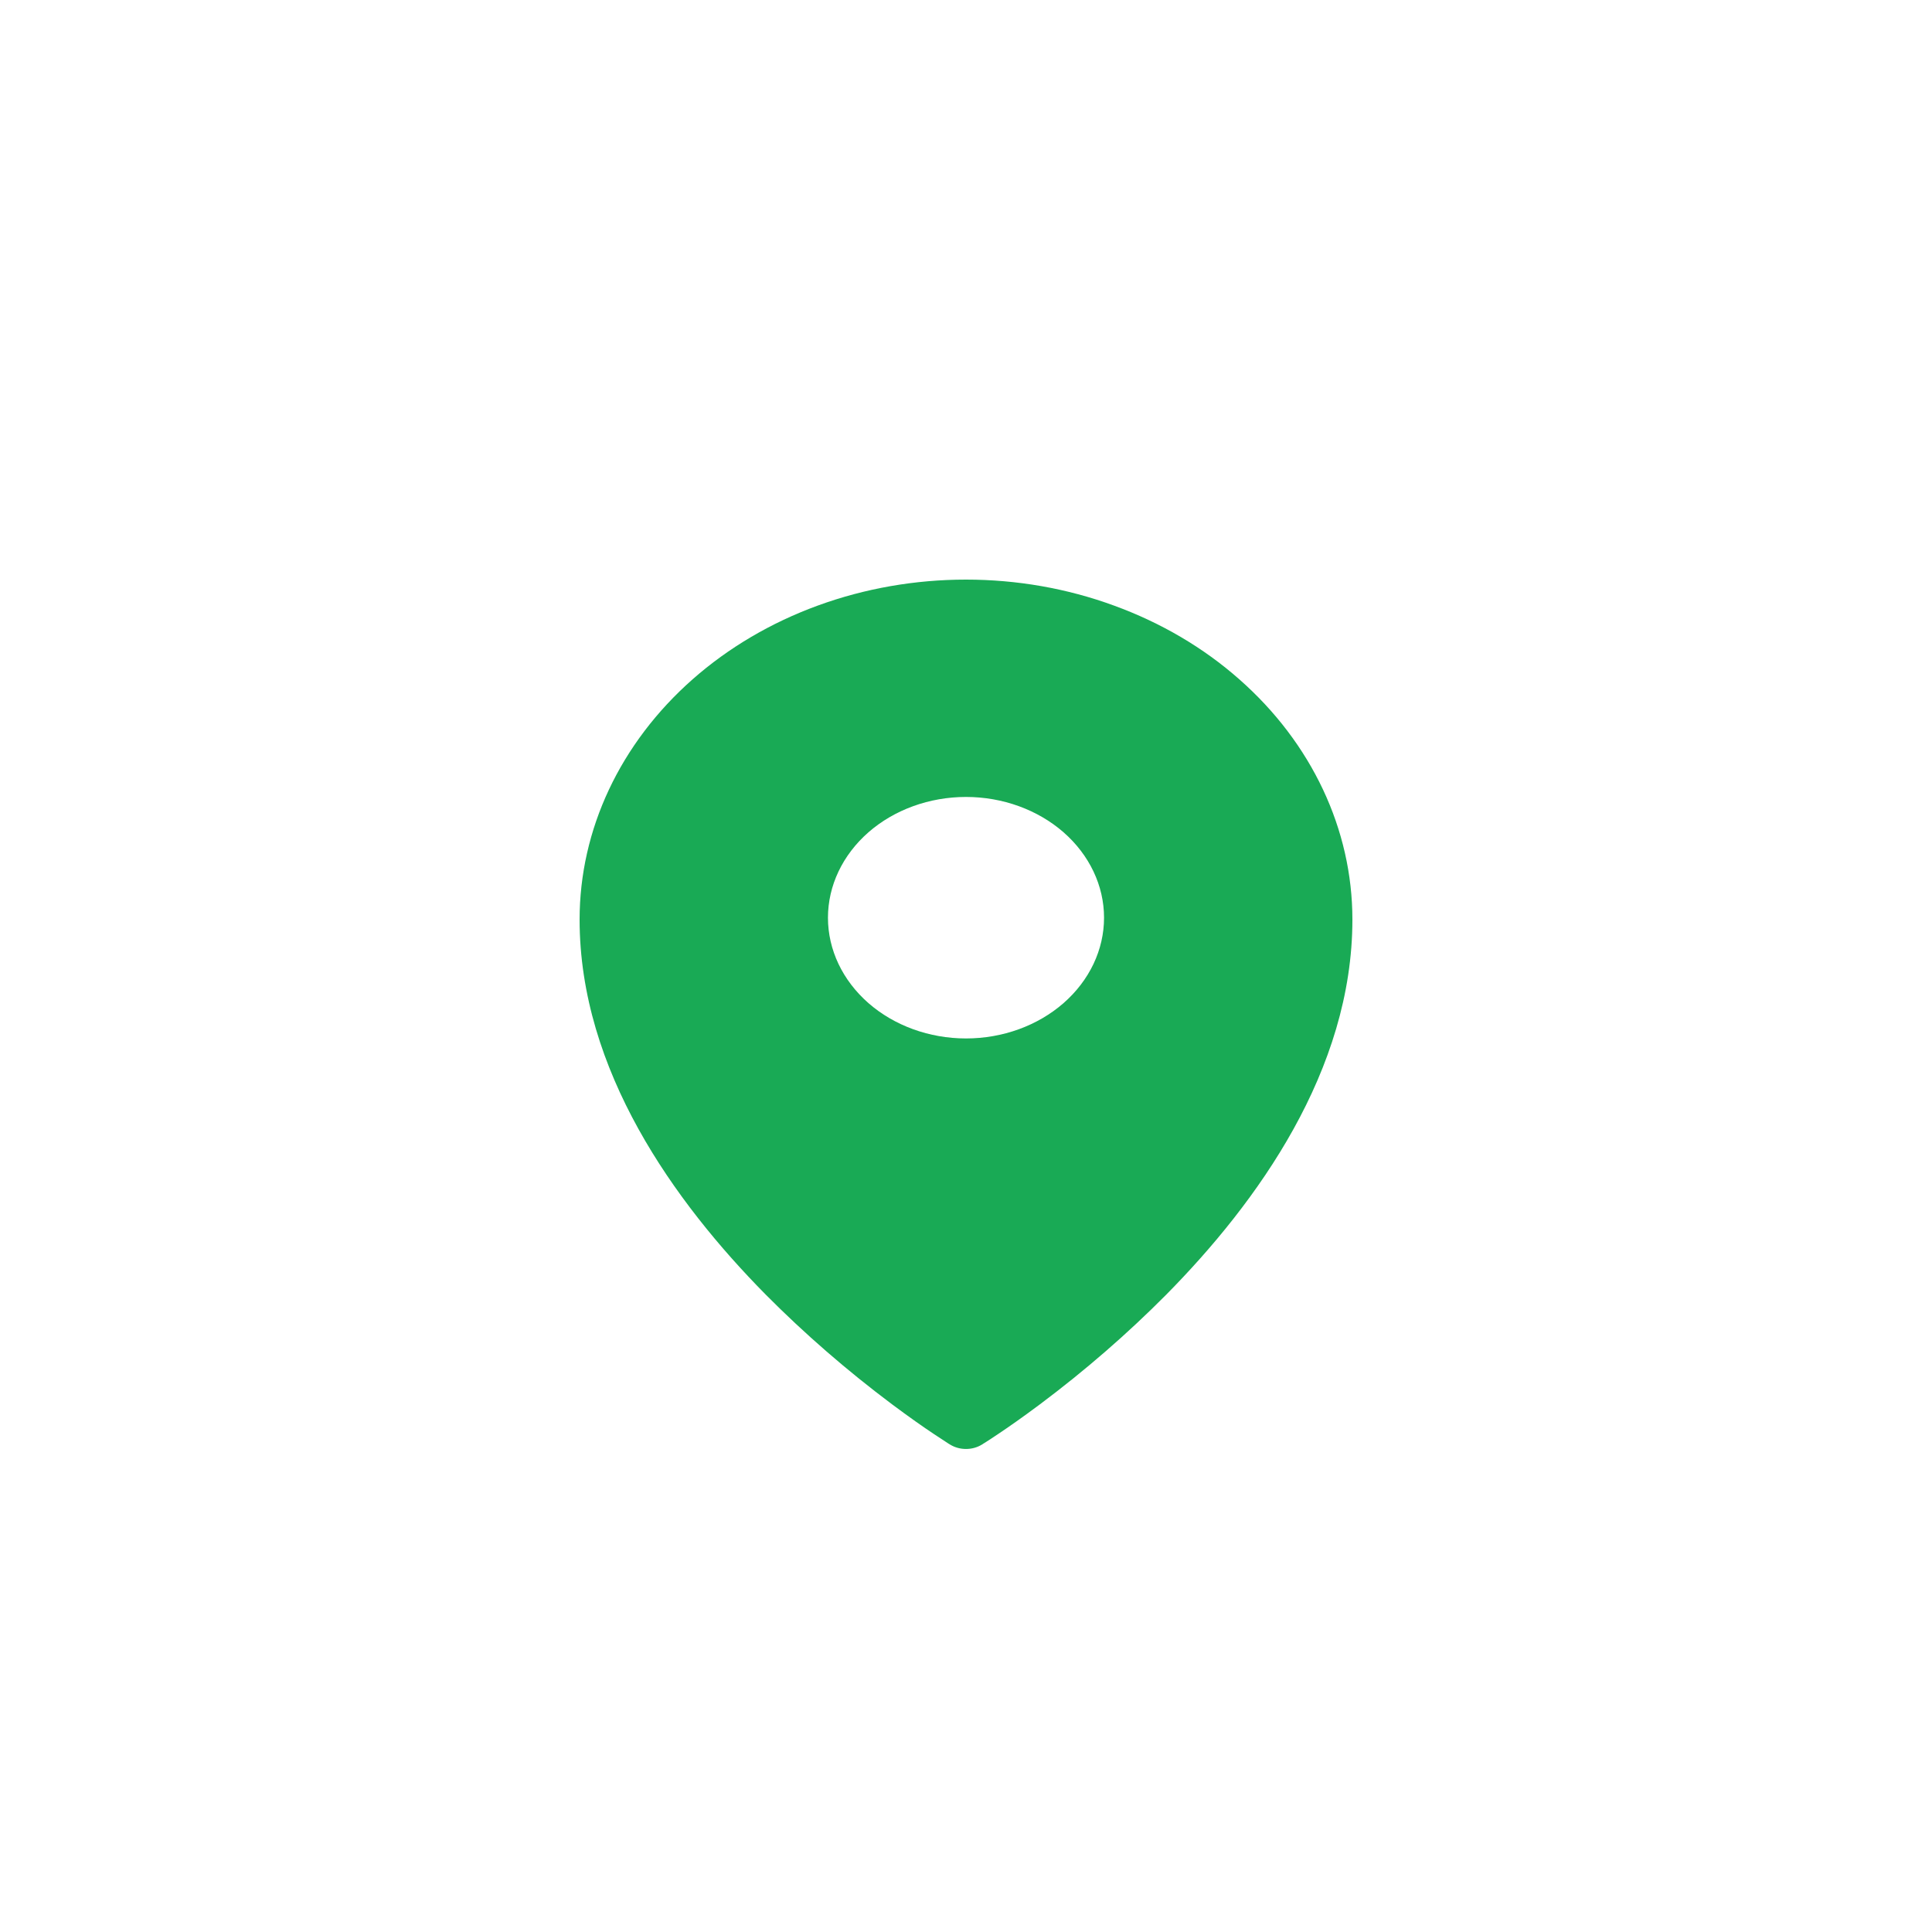 <?xml version="1.0" encoding="UTF-8"?> <svg xmlns="http://www.w3.org/2000/svg" width="20" height="20" viewBox="0 0 20 20" fill="none"> <g filter="url(#filter0_i_44_1432)"> <circle cx="10" cy="10" r="10" fill="white"></circle> </g> <path fill-rule="evenodd" clip-rule="evenodd" d="M9.835 14.954L10 14.75L9.835 14.954ZM10.165 14.954L10.166 14.954L10.169 14.952L10.177 14.946L10.211 14.925C10.239 14.907 10.281 14.88 10.334 14.844C10.439 14.774 10.588 14.67 10.766 14.537C11.233 14.187 11.67 13.808 12.073 13.402C13.018 12.445 14 11.08 14 9.519C14 8.587 13.579 7.692 12.829 7.032C12.459 6.705 12.018 6.446 11.532 6.269C11.047 6.091 10.526 6 10 6C9.474 6 8.953 6.091 8.468 6.268C7.982 6.445 7.541 6.705 7.171 7.031C6.42 7.693 6 8.587 6 9.519C6 11.08 6.982 12.445 7.927 13.402C8.33 13.808 8.767 14.187 9.234 14.537C9.412 14.67 9.561 14.774 9.666 14.844C9.718 14.879 9.77 14.913 9.823 14.947L9.832 14.952L9.834 14.954L9.835 14.954C9.934 15.015 10.066 15.015 10.165 14.954ZM10 14.75L10.165 14.954L10 14.75ZM11.429 9.5C11.429 9.832 11.278 10.149 11.01 10.384C10.742 10.618 10.379 10.75 10 10.75C9.621 10.75 9.258 10.618 8.99 10.384C8.722 10.149 8.571 9.832 8.571 9.5C8.571 9.169 8.722 8.851 8.99 8.616C9.258 8.382 9.621 8.25 10 8.25C10.379 8.25 10.742 8.382 11.01 8.616C11.278 8.851 11.429 9.169 11.429 9.5Z" fill="#19AA55"></path> <defs> <filter id="filter0_i_44_1432" x="0" y="0" width="20" height="20" filterUnits="userSpaceOnUse" color-interpolation-filters="sRGB"> <feFlood flood-opacity="0" result="BackgroundImageFix"></feFlood> <feBlend mode="normal" in="SourceGraphic" in2="BackgroundImageFix" result="shape"></feBlend> <feColorMatrix in="SourceAlpha" type="matrix" values="0 0 0 0 0 0 0 0 0 0 0 0 0 0 0 0 0 0 127 0" result="hardAlpha"></feColorMatrix> <feOffset></feOffset> <feGaussianBlur stdDeviation="4"></feGaussianBlur> <feComposite in2="hardAlpha" operator="arithmetic" k2="-1" k3="1"></feComposite> <feColorMatrix type="matrix" values="0 0 0 0 1 0 0 0 0 1 0 0 0 0 1 0 0 0 0.35 0"></feColorMatrix> <feBlend mode="normal" in2="shape" result="effect1_innerShadow_44_1432"></feBlend> </filter> </defs> </svg> 